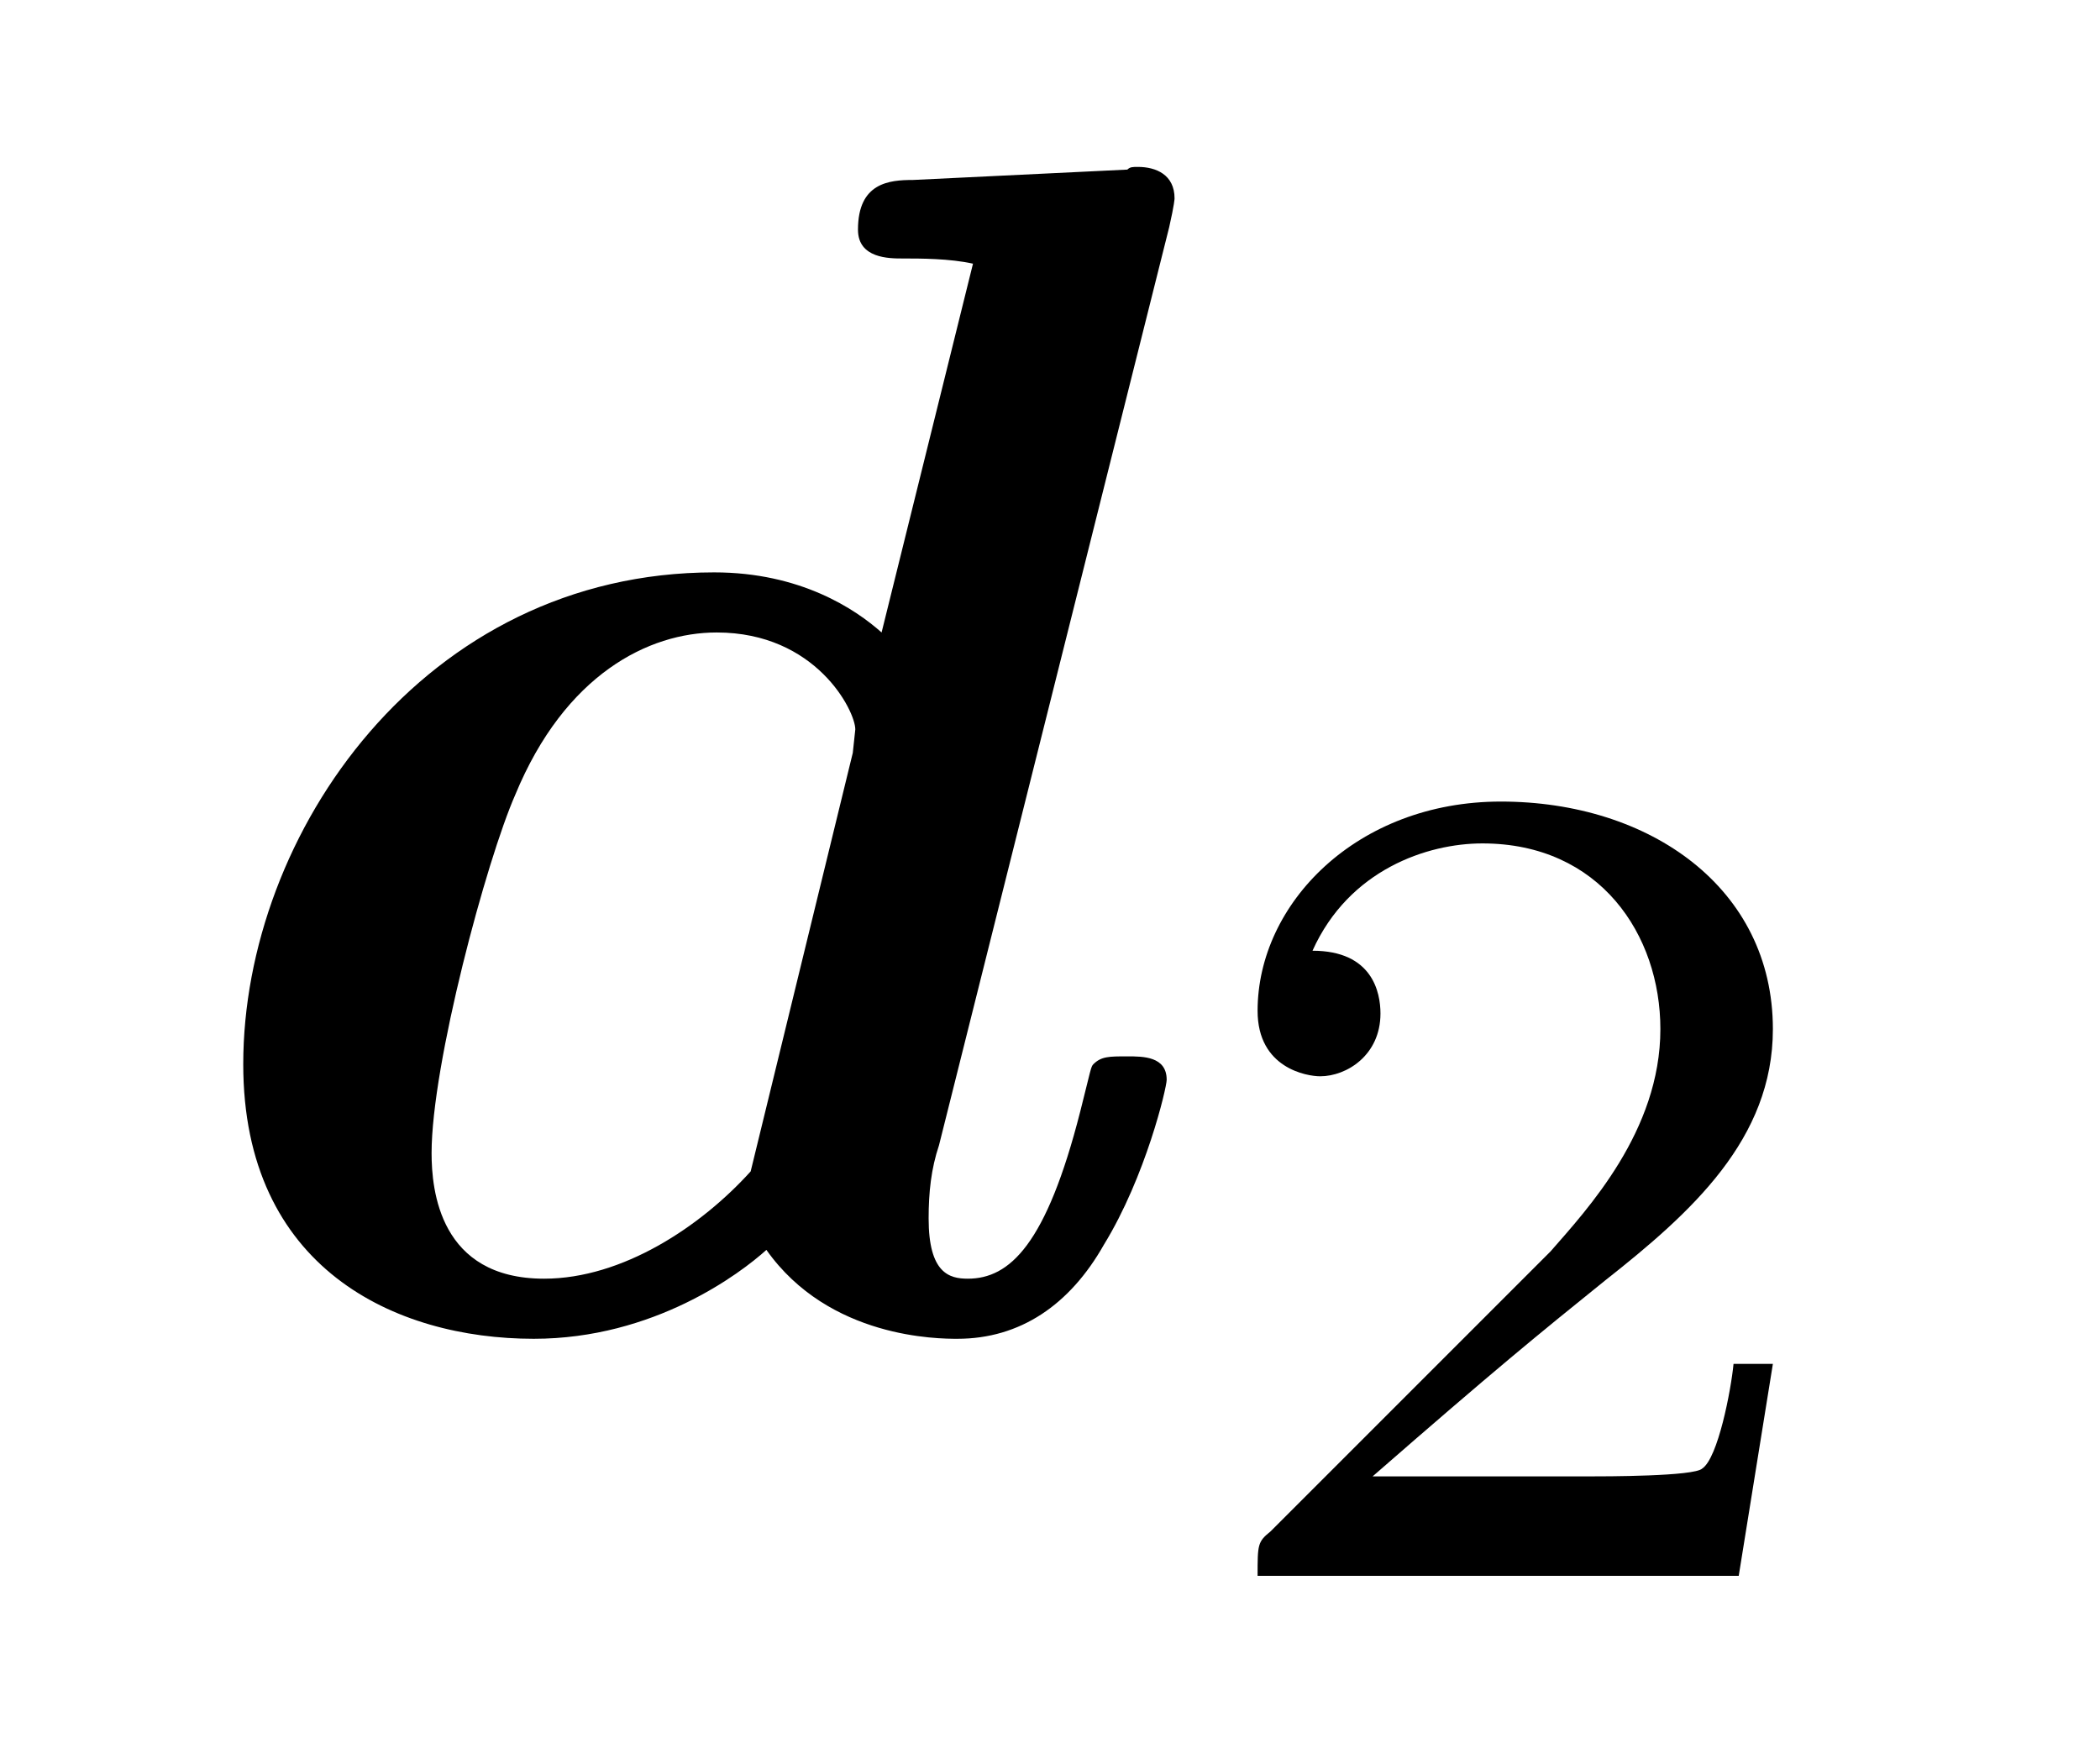<?xml version="1.0" encoding="UTF-8"?>
<svg xmlns="http://www.w3.org/2000/svg" xmlns:xlink="http://www.w3.org/1999/xlink" viewBox="0 0 12.544 10.413" version="1.2">
<defs>
<g>
<symbol overflow="visible" id="glyph0-0">
<path style="stroke:none;" d=""/>
</symbol>
<symbol overflow="visible" id="glyph0-1">
<path style="stroke:none;" d="M 5.984 -6.562 C 6.016 -6.703 6.016 -6.734 6.016 -6.734 C 6.016 -6.875 5.906 -6.922 5.797 -6.922 C 5.766 -6.922 5.75 -6.922 5.734 -6.906 L 4.453 -6.844 C 4.312 -6.844 4.125 -6.828 4.125 -6.547 C 4.125 -6.375 4.312 -6.375 4.391 -6.375 C 4.5 -6.375 4.672 -6.375 4.812 -6.344 L 4.266 -4.141 C 4.109 -4.281 3.781 -4.5 3.266 -4.5 C 1.531 -4.5 0.453 -2.938 0.453 -1.562 C 0.453 -0.344 1.359 0.078 2.188 0.078 C 2.906 0.078 3.422 -0.312 3.578 -0.453 C 3.953 0.078 4.609 0.078 4.719 0.078 C 5.094 0.078 5.391 -0.125 5.594 -0.484 C 5.844 -0.891 5.969 -1.422 5.969 -1.469 C 5.969 -1.609 5.828 -1.609 5.734 -1.609 C 5.625 -1.609 5.578 -1.609 5.531 -1.562 C 5.516 -1.547 5.516 -1.531 5.453 -1.281 C 5.25 -0.484 5.031 -0.281 4.781 -0.281 C 4.672 -0.281 4.547 -0.312 4.547 -0.641 C 4.547 -0.797 4.562 -0.938 4.609 -1.078 Z M 3.484 -0.922 C 3.188 -0.594 2.719 -0.281 2.25 -0.281 C 1.625 -0.281 1.578 -0.812 1.578 -1.031 C 1.578 -1.562 1.906 -2.781 2.078 -3.172 C 2.375 -3.891 2.875 -4.141 3.281 -4.141 C 3.875 -4.141 4.109 -3.672 4.109 -3.562 L 4.094 -3.422 Z M 3.484 -0.922 "/>
</symbol>
<symbol overflow="visible" id="glyph1-0">
<path style="stroke:none;" d=""/>
</symbol>
<symbol overflow="visible" id="glyph1-1">
<path style="stroke:none;" d="M 3.516 -1.266 L 3.281 -1.266 C 3.266 -1.109 3.188 -0.703 3.094 -0.641 C 3.047 -0.594 2.516 -0.594 2.406 -0.594 L 1.125 -0.594 C 1.859 -1.234 2.109 -1.438 2.516 -1.766 C 3.031 -2.172 3.516 -2.609 3.516 -3.266 C 3.516 -4.109 2.781 -4.625 1.891 -4.625 C 1.031 -4.625 0.438 -4.016 0.438 -3.375 C 0.438 -3.031 0.734 -2.984 0.812 -2.984 C 0.969 -2.984 1.172 -3.109 1.172 -3.359 C 1.172 -3.484 1.125 -3.734 0.766 -3.734 C 0.984 -4.219 1.453 -4.375 1.781 -4.375 C 2.484 -4.375 2.844 -3.828 2.844 -3.266 C 2.844 -2.656 2.406 -2.188 2.188 -1.938 L 0.516 -0.266 C 0.438 -0.203 0.438 -0.188 0.438 0 L 3.312 0 Z M 3.516 -1.266 "/>
</symbol>
</g>
</defs>
<g id="surface1">
<g style="fill:rgb(0%,0%,0%);fill-opacity:1;">
  <use xlink:href="#glyph0-1" x="1" y="7.919"/>
</g>
<g style="fill:rgb(0%,0%,0%);fill-opacity:1;">
  <use xlink:href="#glyph1-1" x="7.074" y="9.413"/>
</g>
</g>
</svg>
